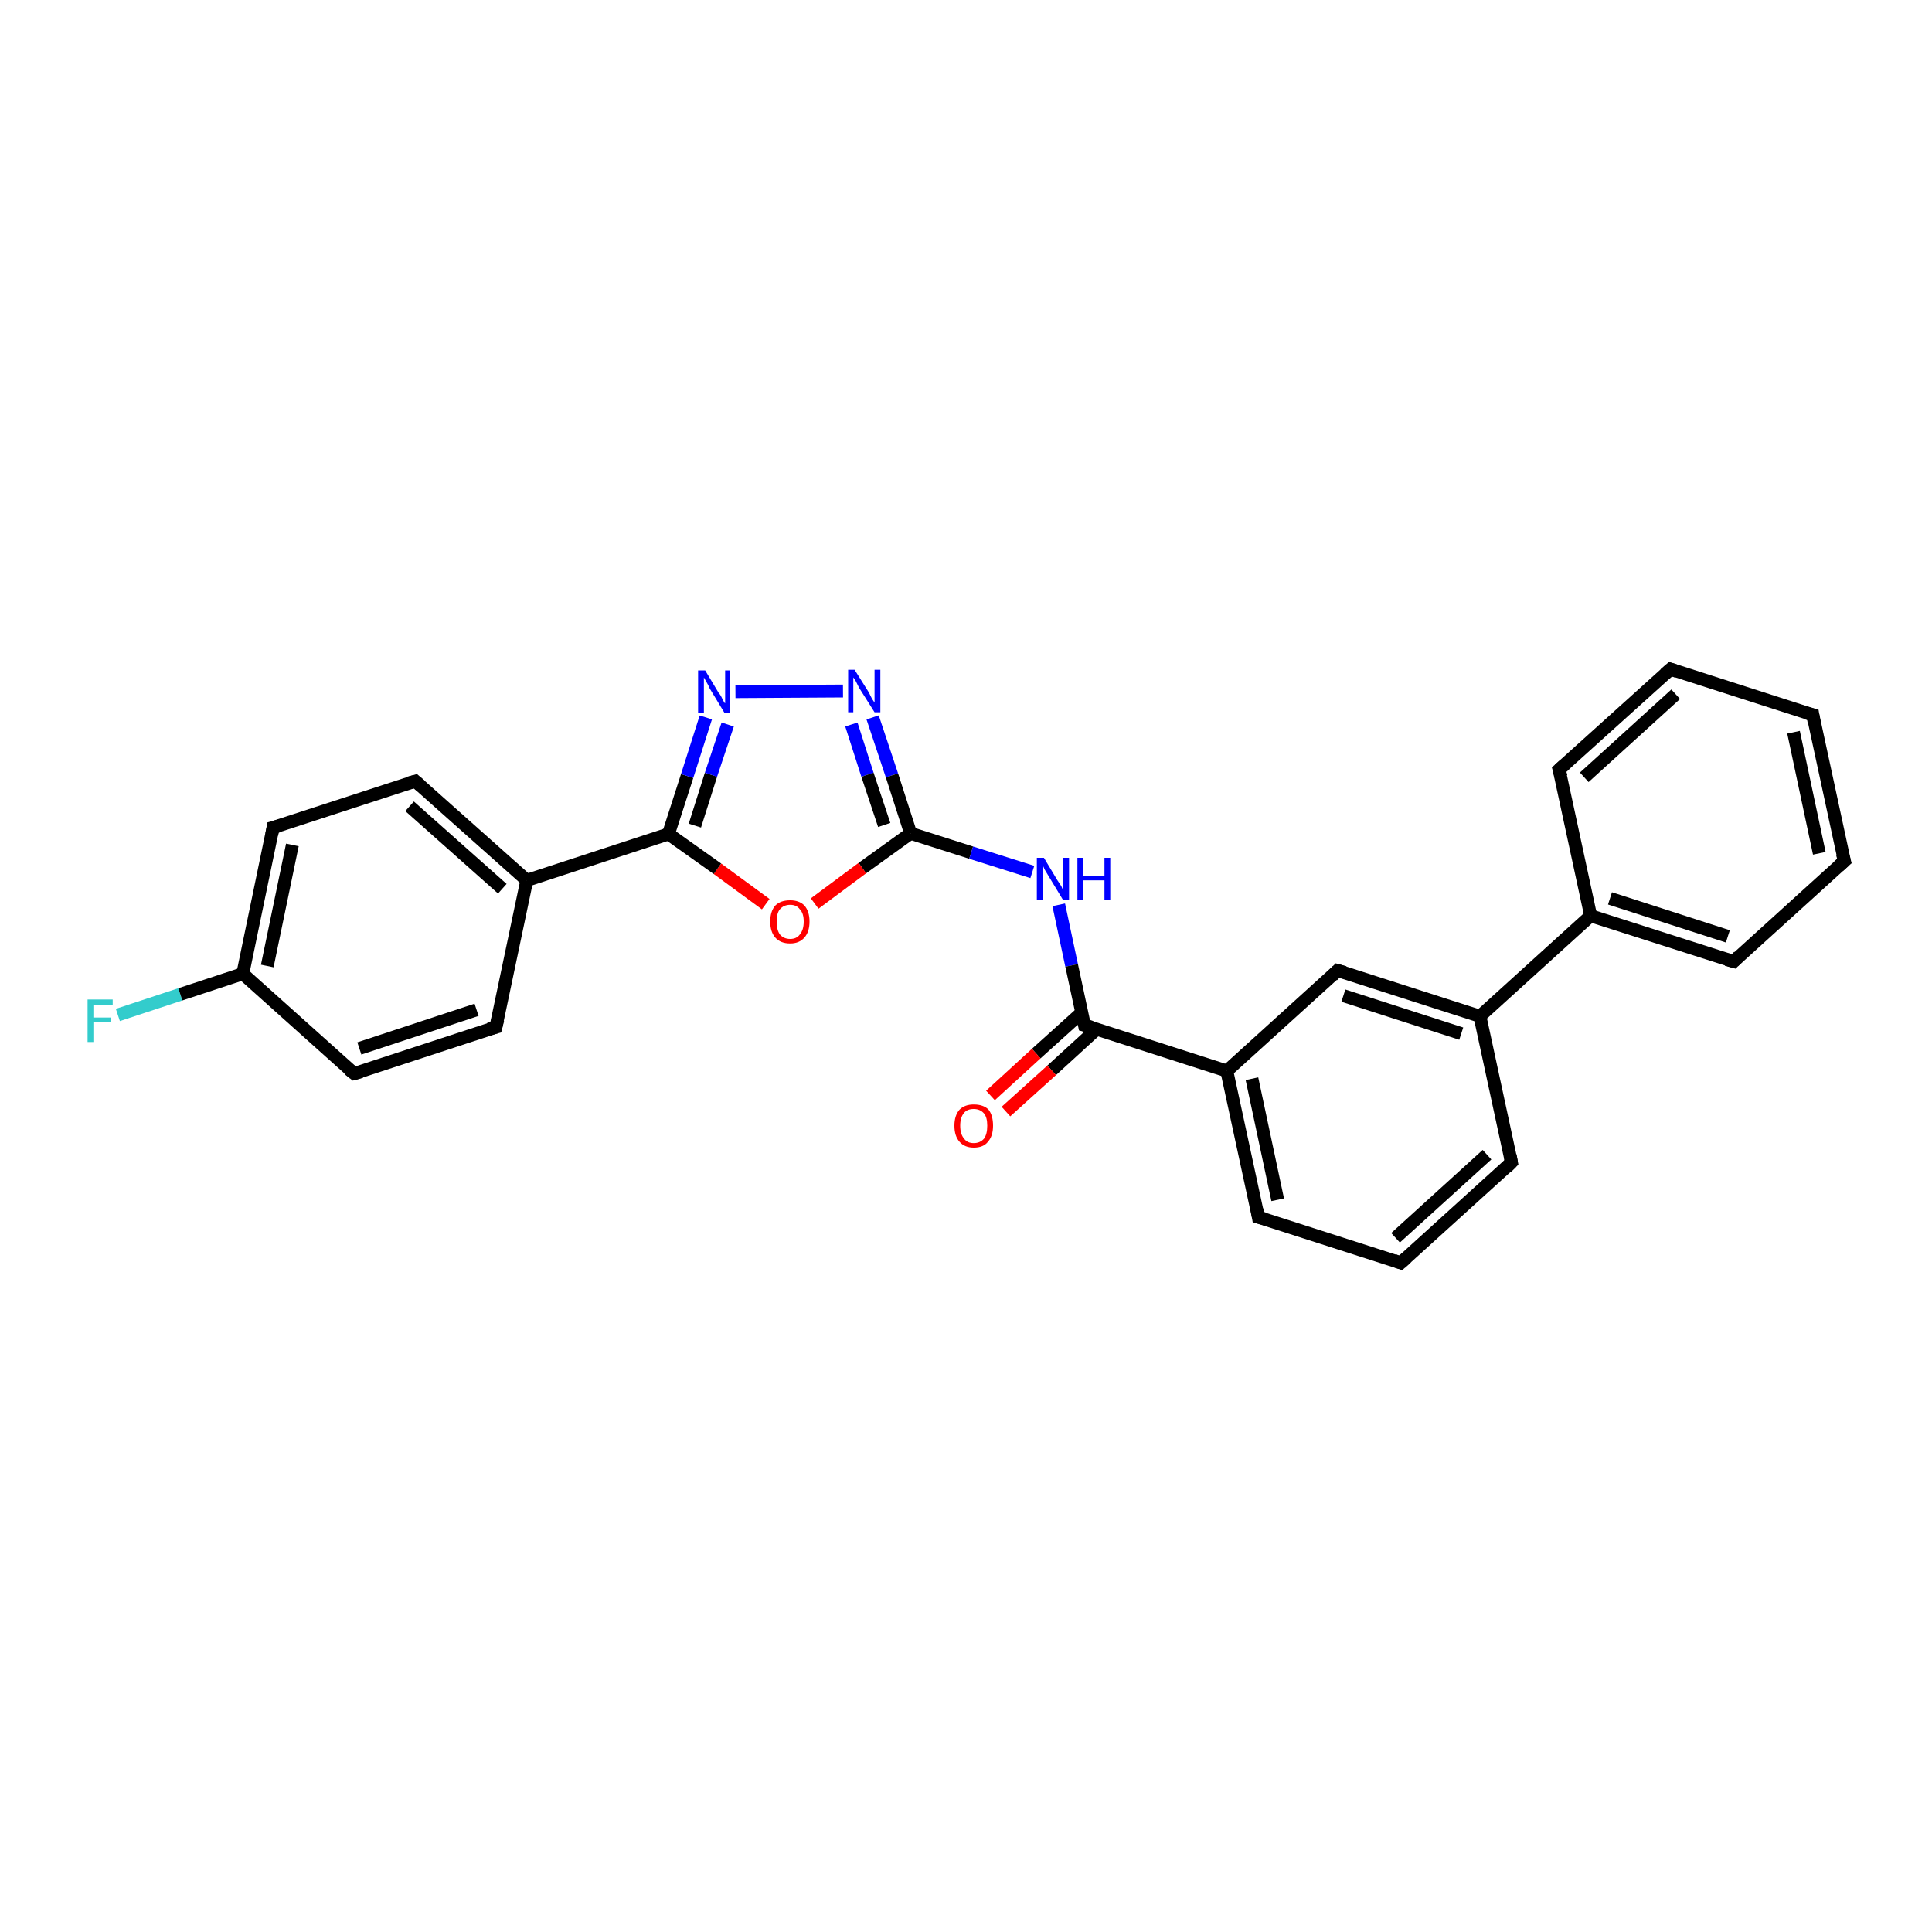 <?xml version='1.0' encoding='iso-8859-1'?>
<svg version='1.1' baseProfile='full'
              xmlns='http://www.w3.org/2000/svg'
                      xmlns:rdkit='http://www.rdkit.org/xml'
                      xmlns:xlink='http://www.w3.org/1999/xlink'
                  xml:space='preserve'
width='300px' height='300px' viewBox='0 0 300 300'>
<!-- END OF HEADER -->
<rect style='opacity:1.0;fill:#FFFFFF;stroke:none' width='300.0' height='300.0' x='0.0' y='0.0'> </rect>
<path class='bond-0 atom-0 atom-1' d='M 18.3,157.6 L 28.0,154.4' style='fill:none;fill-rule:evenodd;stroke:#33CCCC;stroke-width:2.0px;stroke-linecap:butt;stroke-linejoin:miter;stroke-opacity:1' />
<path class='bond-0 atom-0 atom-1' d='M 28.0,154.4 L 37.7,151.2' style='fill:none;fill-rule:evenodd;stroke:#000000;stroke-width:2.0px;stroke-linecap:butt;stroke-linejoin:miter;stroke-opacity:1' />
<path class='bond-1 atom-1 atom-2' d='M 37.7,151.2 L 42.4,128.5' style='fill:none;fill-rule:evenodd;stroke:#000000;stroke-width:2.0px;stroke-linecap:butt;stroke-linejoin:miter;stroke-opacity:1' />
<path class='bond-1 atom-1 atom-2' d='M 41.5,150.0 L 45.4,131.2' style='fill:none;fill-rule:evenodd;stroke:#000000;stroke-width:2.0px;stroke-linecap:butt;stroke-linejoin:miter;stroke-opacity:1' />
<path class='bond-2 atom-2 atom-3' d='M 42.4,128.5 L 64.5,121.3' style='fill:none;fill-rule:evenodd;stroke:#000000;stroke-width:2.0px;stroke-linecap:butt;stroke-linejoin:miter;stroke-opacity:1' />
<path class='bond-3 atom-3 atom-4' d='M 64.5,121.3 L 81.8,136.7' style='fill:none;fill-rule:evenodd;stroke:#000000;stroke-width:2.0px;stroke-linecap:butt;stroke-linejoin:miter;stroke-opacity:1' />
<path class='bond-3 atom-3 atom-4' d='M 63.6,125.2 L 78.0,138.0' style='fill:none;fill-rule:evenodd;stroke:#000000;stroke-width:2.0px;stroke-linecap:butt;stroke-linejoin:miter;stroke-opacity:1' />
<path class='bond-4 atom-4 atom-5' d='M 81.8,136.7 L 77.0,159.5' style='fill:none;fill-rule:evenodd;stroke:#000000;stroke-width:2.0px;stroke-linecap:butt;stroke-linejoin:miter;stroke-opacity:1' />
<path class='bond-5 atom-5 atom-6' d='M 77.0,159.5 L 55.0,166.7' style='fill:none;fill-rule:evenodd;stroke:#000000;stroke-width:2.0px;stroke-linecap:butt;stroke-linejoin:miter;stroke-opacity:1' />
<path class='bond-5 atom-5 atom-6' d='M 74.0,156.8 L 55.8,162.8' style='fill:none;fill-rule:evenodd;stroke:#000000;stroke-width:2.0px;stroke-linecap:butt;stroke-linejoin:miter;stroke-opacity:1' />
<path class='bond-6 atom-4 atom-7' d='M 81.8,136.7 L 103.8,129.5' style='fill:none;fill-rule:evenodd;stroke:#000000;stroke-width:2.0px;stroke-linecap:butt;stroke-linejoin:miter;stroke-opacity:1' />
<path class='bond-7 atom-7 atom-8' d='M 103.8,129.5 L 106.7,120.5' style='fill:none;fill-rule:evenodd;stroke:#000000;stroke-width:2.0px;stroke-linecap:butt;stroke-linejoin:miter;stroke-opacity:1' />
<path class='bond-7 atom-7 atom-8' d='M 106.7,120.5 L 109.6,111.4' style='fill:none;fill-rule:evenodd;stroke:#0000FF;stroke-width:2.0px;stroke-linecap:butt;stroke-linejoin:miter;stroke-opacity:1' />
<path class='bond-7 atom-7 atom-8' d='M 107.9,128.2 L 110.4,120.3' style='fill:none;fill-rule:evenodd;stroke:#000000;stroke-width:2.0px;stroke-linecap:butt;stroke-linejoin:miter;stroke-opacity:1' />
<path class='bond-7 atom-7 atom-8' d='M 110.4,120.3 L 113.0,112.5' style='fill:none;fill-rule:evenodd;stroke:#0000FF;stroke-width:2.0px;stroke-linecap:butt;stroke-linejoin:miter;stroke-opacity:1' />
<path class='bond-8 atom-8 atom-9' d='M 114.2,107.4 L 130.9,107.3' style='fill:none;fill-rule:evenodd;stroke:#0000FF;stroke-width:2.0px;stroke-linecap:butt;stroke-linejoin:miter;stroke-opacity:1' />
<path class='bond-9 atom-9 atom-10' d='M 135.5,111.4 L 138.5,120.4' style='fill:none;fill-rule:evenodd;stroke:#0000FF;stroke-width:2.0px;stroke-linecap:butt;stroke-linejoin:miter;stroke-opacity:1' />
<path class='bond-9 atom-9 atom-10' d='M 138.5,120.4 L 141.4,129.4' style='fill:none;fill-rule:evenodd;stroke:#000000;stroke-width:2.0px;stroke-linecap:butt;stroke-linejoin:miter;stroke-opacity:1' />
<path class='bond-9 atom-9 atom-10' d='M 132.2,112.5 L 134.7,120.3' style='fill:none;fill-rule:evenodd;stroke:#0000FF;stroke-width:2.0px;stroke-linecap:butt;stroke-linejoin:miter;stroke-opacity:1' />
<path class='bond-9 atom-9 atom-10' d='M 134.7,120.3 L 137.3,128.1' style='fill:none;fill-rule:evenodd;stroke:#000000;stroke-width:2.0px;stroke-linecap:butt;stroke-linejoin:miter;stroke-opacity:1' />
<path class='bond-10 atom-10 atom-11' d='M 141.4,129.4 L 150.8,132.4' style='fill:none;fill-rule:evenodd;stroke:#000000;stroke-width:2.0px;stroke-linecap:butt;stroke-linejoin:miter;stroke-opacity:1' />
<path class='bond-10 atom-10 atom-11' d='M 150.8,132.4 L 160.3,135.4' style='fill:none;fill-rule:evenodd;stroke:#0000FF;stroke-width:2.0px;stroke-linecap:butt;stroke-linejoin:miter;stroke-opacity:1' />
<path class='bond-11 atom-11 atom-12' d='M 164.4,140.5 L 166.4,149.9' style='fill:none;fill-rule:evenodd;stroke:#0000FF;stroke-width:2.0px;stroke-linecap:butt;stroke-linejoin:miter;stroke-opacity:1' />
<path class='bond-11 atom-11 atom-12' d='M 166.4,149.9 L 168.4,159.2' style='fill:none;fill-rule:evenodd;stroke:#000000;stroke-width:2.0px;stroke-linecap:butt;stroke-linejoin:miter;stroke-opacity:1' />
<path class='bond-12 atom-12 atom-13' d='M 168.0,157.2 L 160.9,163.6' style='fill:none;fill-rule:evenodd;stroke:#000000;stroke-width:2.0px;stroke-linecap:butt;stroke-linejoin:miter;stroke-opacity:1' />
<path class='bond-12 atom-12 atom-13' d='M 160.9,163.6 L 153.8,170.1' style='fill:none;fill-rule:evenodd;stroke:#FF0000;stroke-width:2.0px;stroke-linecap:butt;stroke-linejoin:miter;stroke-opacity:1' />
<path class='bond-12 atom-12 atom-13' d='M 170.3,159.8 L 163.3,166.2' style='fill:none;fill-rule:evenodd;stroke:#000000;stroke-width:2.0px;stroke-linecap:butt;stroke-linejoin:miter;stroke-opacity:1' />
<path class='bond-12 atom-12 atom-13' d='M 163.3,166.2 L 156.2,172.6' style='fill:none;fill-rule:evenodd;stroke:#FF0000;stroke-width:2.0px;stroke-linecap:butt;stroke-linejoin:miter;stroke-opacity:1' />
<path class='bond-13 atom-12 atom-14' d='M 168.4,159.2 L 190.5,166.3' style='fill:none;fill-rule:evenodd;stroke:#000000;stroke-width:2.0px;stroke-linecap:butt;stroke-linejoin:miter;stroke-opacity:1' />
<path class='bond-14 atom-14 atom-15' d='M 190.5,166.3 L 195.4,189.0' style='fill:none;fill-rule:evenodd;stroke:#000000;stroke-width:2.0px;stroke-linecap:butt;stroke-linejoin:miter;stroke-opacity:1' />
<path class='bond-14 atom-14 atom-15' d='M 194.4,167.5 L 198.4,186.3' style='fill:none;fill-rule:evenodd;stroke:#000000;stroke-width:2.0px;stroke-linecap:butt;stroke-linejoin:miter;stroke-opacity:1' />
<path class='bond-15 atom-15 atom-16' d='M 195.4,189.0 L 217.5,196.1' style='fill:none;fill-rule:evenodd;stroke:#000000;stroke-width:2.0px;stroke-linecap:butt;stroke-linejoin:miter;stroke-opacity:1' />
<path class='bond-16 atom-16 atom-17' d='M 217.5,196.1 L 234.7,180.5' style='fill:none;fill-rule:evenodd;stroke:#000000;stroke-width:2.0px;stroke-linecap:butt;stroke-linejoin:miter;stroke-opacity:1' />
<path class='bond-16 atom-16 atom-17' d='M 216.7,192.2 L 230.9,179.3' style='fill:none;fill-rule:evenodd;stroke:#000000;stroke-width:2.0px;stroke-linecap:butt;stroke-linejoin:miter;stroke-opacity:1' />
<path class='bond-17 atom-17 atom-18' d='M 234.7,180.5 L 229.8,157.8' style='fill:none;fill-rule:evenodd;stroke:#000000;stroke-width:2.0px;stroke-linecap:butt;stroke-linejoin:miter;stroke-opacity:1' />
<path class='bond-18 atom-18 atom-19' d='M 229.8,157.8 L 207.7,150.7' style='fill:none;fill-rule:evenodd;stroke:#000000;stroke-width:2.0px;stroke-linecap:butt;stroke-linejoin:miter;stroke-opacity:1' />
<path class='bond-18 atom-18 atom-19' d='M 226.9,160.5 L 208.6,154.6' style='fill:none;fill-rule:evenodd;stroke:#000000;stroke-width:2.0px;stroke-linecap:butt;stroke-linejoin:miter;stroke-opacity:1' />
<path class='bond-19 atom-18 atom-20' d='M 229.8,157.8 L 247.0,142.2' style='fill:none;fill-rule:evenodd;stroke:#000000;stroke-width:2.0px;stroke-linecap:butt;stroke-linejoin:miter;stroke-opacity:1' />
<path class='bond-20 atom-20 atom-21' d='M 247.0,142.2 L 269.2,149.3' style='fill:none;fill-rule:evenodd;stroke:#000000;stroke-width:2.0px;stroke-linecap:butt;stroke-linejoin:miter;stroke-opacity:1' />
<path class='bond-20 atom-20 atom-21' d='M 250.0,139.5 L 268.3,145.4' style='fill:none;fill-rule:evenodd;stroke:#000000;stroke-width:2.0px;stroke-linecap:butt;stroke-linejoin:miter;stroke-opacity:1' />
<path class='bond-21 atom-21 atom-22' d='M 269.2,149.3 L 286.4,133.7' style='fill:none;fill-rule:evenodd;stroke:#000000;stroke-width:2.0px;stroke-linecap:butt;stroke-linejoin:miter;stroke-opacity:1' />
<path class='bond-22 atom-22 atom-23' d='M 286.4,133.7 L 281.5,111.0' style='fill:none;fill-rule:evenodd;stroke:#000000;stroke-width:2.0px;stroke-linecap:butt;stroke-linejoin:miter;stroke-opacity:1' />
<path class='bond-22 atom-22 atom-23' d='M 282.5,132.5 L 278.5,113.7' style='fill:none;fill-rule:evenodd;stroke:#000000;stroke-width:2.0px;stroke-linecap:butt;stroke-linejoin:miter;stroke-opacity:1' />
<path class='bond-23 atom-23 atom-24' d='M 281.5,111.0 L 259.4,103.9' style='fill:none;fill-rule:evenodd;stroke:#000000;stroke-width:2.0px;stroke-linecap:butt;stroke-linejoin:miter;stroke-opacity:1' />
<path class='bond-24 atom-24 atom-25' d='M 259.4,103.9 L 242.1,119.5' style='fill:none;fill-rule:evenodd;stroke:#000000;stroke-width:2.0px;stroke-linecap:butt;stroke-linejoin:miter;stroke-opacity:1' />
<path class='bond-24 atom-24 atom-25' d='M 260.2,107.8 L 246.0,120.7' style='fill:none;fill-rule:evenodd;stroke:#000000;stroke-width:2.0px;stroke-linecap:butt;stroke-linejoin:miter;stroke-opacity:1' />
<path class='bond-25 atom-10 atom-26' d='M 141.4,129.4 L 133.9,134.8' style='fill:none;fill-rule:evenodd;stroke:#000000;stroke-width:2.0px;stroke-linecap:butt;stroke-linejoin:miter;stroke-opacity:1' />
<path class='bond-25 atom-10 atom-26' d='M 133.9,134.8 L 126.5,140.3' style='fill:none;fill-rule:evenodd;stroke:#FF0000;stroke-width:2.0px;stroke-linecap:butt;stroke-linejoin:miter;stroke-opacity:1' />
<path class='bond-26 atom-6 atom-1' d='M 55.0,166.7 L 37.7,151.2' style='fill:none;fill-rule:evenodd;stroke:#000000;stroke-width:2.0px;stroke-linecap:butt;stroke-linejoin:miter;stroke-opacity:1' />
<path class='bond-27 atom-26 atom-7' d='M 118.9,140.4 L 111.4,134.9' style='fill:none;fill-rule:evenodd;stroke:#FF0000;stroke-width:2.0px;stroke-linecap:butt;stroke-linejoin:miter;stroke-opacity:1' />
<path class='bond-27 atom-26 atom-7' d='M 111.4,134.9 L 103.8,129.5' style='fill:none;fill-rule:evenodd;stroke:#000000;stroke-width:2.0px;stroke-linecap:butt;stroke-linejoin:miter;stroke-opacity:1' />
<path class='bond-28 atom-19 atom-14' d='M 207.7,150.7 L 190.5,166.3' style='fill:none;fill-rule:evenodd;stroke:#000000;stroke-width:2.0px;stroke-linecap:butt;stroke-linejoin:miter;stroke-opacity:1' />
<path class='bond-29 atom-25 atom-20' d='M 242.1,119.5 L 247.0,142.2' style='fill:none;fill-rule:evenodd;stroke:#000000;stroke-width:2.0px;stroke-linecap:butt;stroke-linejoin:miter;stroke-opacity:1' />
<path d='M 42.2,129.6 L 42.4,128.5 L 43.5,128.2' style='fill:none;stroke:#000000;stroke-width:2.0px;stroke-linecap:butt;stroke-linejoin:miter;stroke-opacity:1;' />
<path d='M 63.4,121.6 L 64.5,121.3 L 65.3,122.0' style='fill:none;stroke:#000000;stroke-width:2.0px;stroke-linecap:butt;stroke-linejoin:miter;stroke-opacity:1;' />
<path d='M 77.3,158.3 L 77.0,159.5 L 75.9,159.8' style='fill:none;stroke:#000000;stroke-width:2.0px;stroke-linecap:butt;stroke-linejoin:miter;stroke-opacity:1;' />
<path d='M 56.1,166.4 L 55.0,166.7 L 54.1,166.0' style='fill:none;stroke:#000000;stroke-width:2.0px;stroke-linecap:butt;stroke-linejoin:miter;stroke-opacity:1;' />
<path d='M 168.3,158.7 L 168.4,159.2 L 169.5,159.5' style='fill:none;stroke:#000000;stroke-width:2.0px;stroke-linecap:butt;stroke-linejoin:miter;stroke-opacity:1;' />
<path d='M 195.2,187.8 L 195.4,189.0 L 196.5,189.3' style='fill:none;stroke:#000000;stroke-width:2.0px;stroke-linecap:butt;stroke-linejoin:miter;stroke-opacity:1;' />
<path d='M 216.4,195.7 L 217.5,196.1 L 218.4,195.3' style='fill:none;stroke:#000000;stroke-width:2.0px;stroke-linecap:butt;stroke-linejoin:miter;stroke-opacity:1;' />
<path d='M 233.9,181.3 L 234.7,180.5 L 234.5,179.4' style='fill:none;stroke:#000000;stroke-width:2.0px;stroke-linecap:butt;stroke-linejoin:miter;stroke-opacity:1;' />
<path d='M 208.8,151.0 L 207.7,150.7 L 206.9,151.5' style='fill:none;stroke:#000000;stroke-width:2.0px;stroke-linecap:butt;stroke-linejoin:miter;stroke-opacity:1;' />
<path d='M 268.1,149.0 L 269.2,149.3 L 270.0,148.5' style='fill:none;stroke:#000000;stroke-width:2.0px;stroke-linecap:butt;stroke-linejoin:miter;stroke-opacity:1;' />
<path d='M 285.5,134.5 L 286.4,133.7 L 286.1,132.6' style='fill:none;stroke:#000000;stroke-width:2.0px;stroke-linecap:butt;stroke-linejoin:miter;stroke-opacity:1;' />
<path d='M 281.7,112.2 L 281.5,111.0 L 280.4,110.7' style='fill:none;stroke:#000000;stroke-width:2.0px;stroke-linecap:butt;stroke-linejoin:miter;stroke-opacity:1;' />
<path d='M 260.5,104.3 L 259.4,103.9 L 258.5,104.7' style='fill:none;stroke:#000000;stroke-width:2.0px;stroke-linecap:butt;stroke-linejoin:miter;stroke-opacity:1;' />
<path d='M 243.0,118.7 L 242.1,119.5 L 242.4,120.6' style='fill:none;stroke:#000000;stroke-width:2.0px;stroke-linecap:butt;stroke-linejoin:miter;stroke-opacity:1;' />
<path class='atom-0' d='M 13.6 155.2
L 17.5 155.2
L 17.5 156.0
L 14.5 156.0
L 14.5 158.0
L 17.2 158.0
L 17.2 158.7
L 14.5 158.7
L 14.5 161.8
L 13.6 161.8
L 13.6 155.2
' fill='#33CCCC'/>
<path class='atom-8' d='M 109.5 104.1
L 111.6 107.6
Q 111.9 107.9, 112.2 108.6
Q 112.5 109.2, 112.6 109.2
L 112.6 104.1
L 113.4 104.1
L 113.4 110.7
L 112.5 110.7
L 110.2 106.9
Q 110.0 106.4, 109.7 105.9
Q 109.4 105.4, 109.3 105.2
L 109.3 110.7
L 108.4 110.7
L 108.4 104.1
L 109.5 104.1
' fill='#0000FF'/>
<path class='atom-9' d='M 132.7 104.0
L 134.9 107.5
Q 135.1 107.9, 135.4 108.5
Q 135.8 109.1, 135.8 109.1
L 135.8 104.0
L 136.7 104.0
L 136.7 110.6
L 135.8 110.6
L 133.4 106.8
Q 133.2 106.4, 132.9 105.8
Q 132.6 105.3, 132.5 105.2
L 132.5 110.6
L 131.7 110.6
L 131.7 104.0
L 132.7 104.0
' fill='#0000FF'/>
<path class='atom-11' d='M 162.1 133.2
L 164.2 136.7
Q 164.4 137.0, 164.8 137.6
Q 165.1 138.3, 165.1 138.3
L 165.1 133.2
L 166.0 133.2
L 166.0 139.8
L 165.1 139.8
L 162.8 136.0
Q 162.5 135.5, 162.2 135.0
Q 162.0 134.5, 161.9 134.3
L 161.9 139.8
L 161.0 139.8
L 161.0 133.2
L 162.1 133.2
' fill='#0000FF'/>
<path class='atom-11' d='M 167.3 133.2
L 168.2 133.2
L 168.2 136.0
L 171.5 136.0
L 171.5 133.2
L 172.4 133.2
L 172.4 139.8
L 171.5 139.8
L 171.5 136.7
L 168.2 136.7
L 168.2 139.8
L 167.3 139.8
L 167.3 133.2
' fill='#0000FF'/>
<path class='atom-13' d='M 148.2 174.8
Q 148.2 173.2, 149.0 172.3
Q 149.8 171.5, 151.2 171.5
Q 152.7 171.5, 153.5 172.3
Q 154.2 173.2, 154.2 174.8
Q 154.2 176.4, 153.4 177.3
Q 152.7 178.2, 151.2 178.2
Q 149.8 178.2, 149.0 177.3
Q 148.2 176.4, 148.2 174.8
M 151.2 177.5
Q 152.2 177.5, 152.8 176.8
Q 153.3 176.1, 153.3 174.8
Q 153.3 173.5, 152.8 172.9
Q 152.2 172.2, 151.2 172.2
Q 150.2 172.2, 149.7 172.8
Q 149.1 173.5, 149.1 174.8
Q 149.1 176.1, 149.7 176.8
Q 150.2 177.5, 151.2 177.5
' fill='#FF0000'/>
<path class='atom-26' d='M 119.6 143.1
Q 119.6 141.5, 120.4 140.6
Q 121.2 139.8, 122.7 139.8
Q 124.1 139.8, 124.9 140.6
Q 125.7 141.5, 125.7 143.1
Q 125.7 144.7, 124.9 145.6
Q 124.1 146.5, 122.7 146.5
Q 121.2 146.5, 120.4 145.6
Q 119.6 144.7, 119.6 143.1
M 122.7 145.8
Q 123.7 145.8, 124.2 145.1
Q 124.8 144.4, 124.8 143.1
Q 124.8 141.8, 124.2 141.2
Q 123.7 140.5, 122.7 140.5
Q 121.7 140.5, 121.1 141.2
Q 120.6 141.8, 120.6 143.1
Q 120.6 144.4, 121.1 145.1
Q 121.7 145.8, 122.7 145.8
' fill='#FF0000'/>
</svg>
